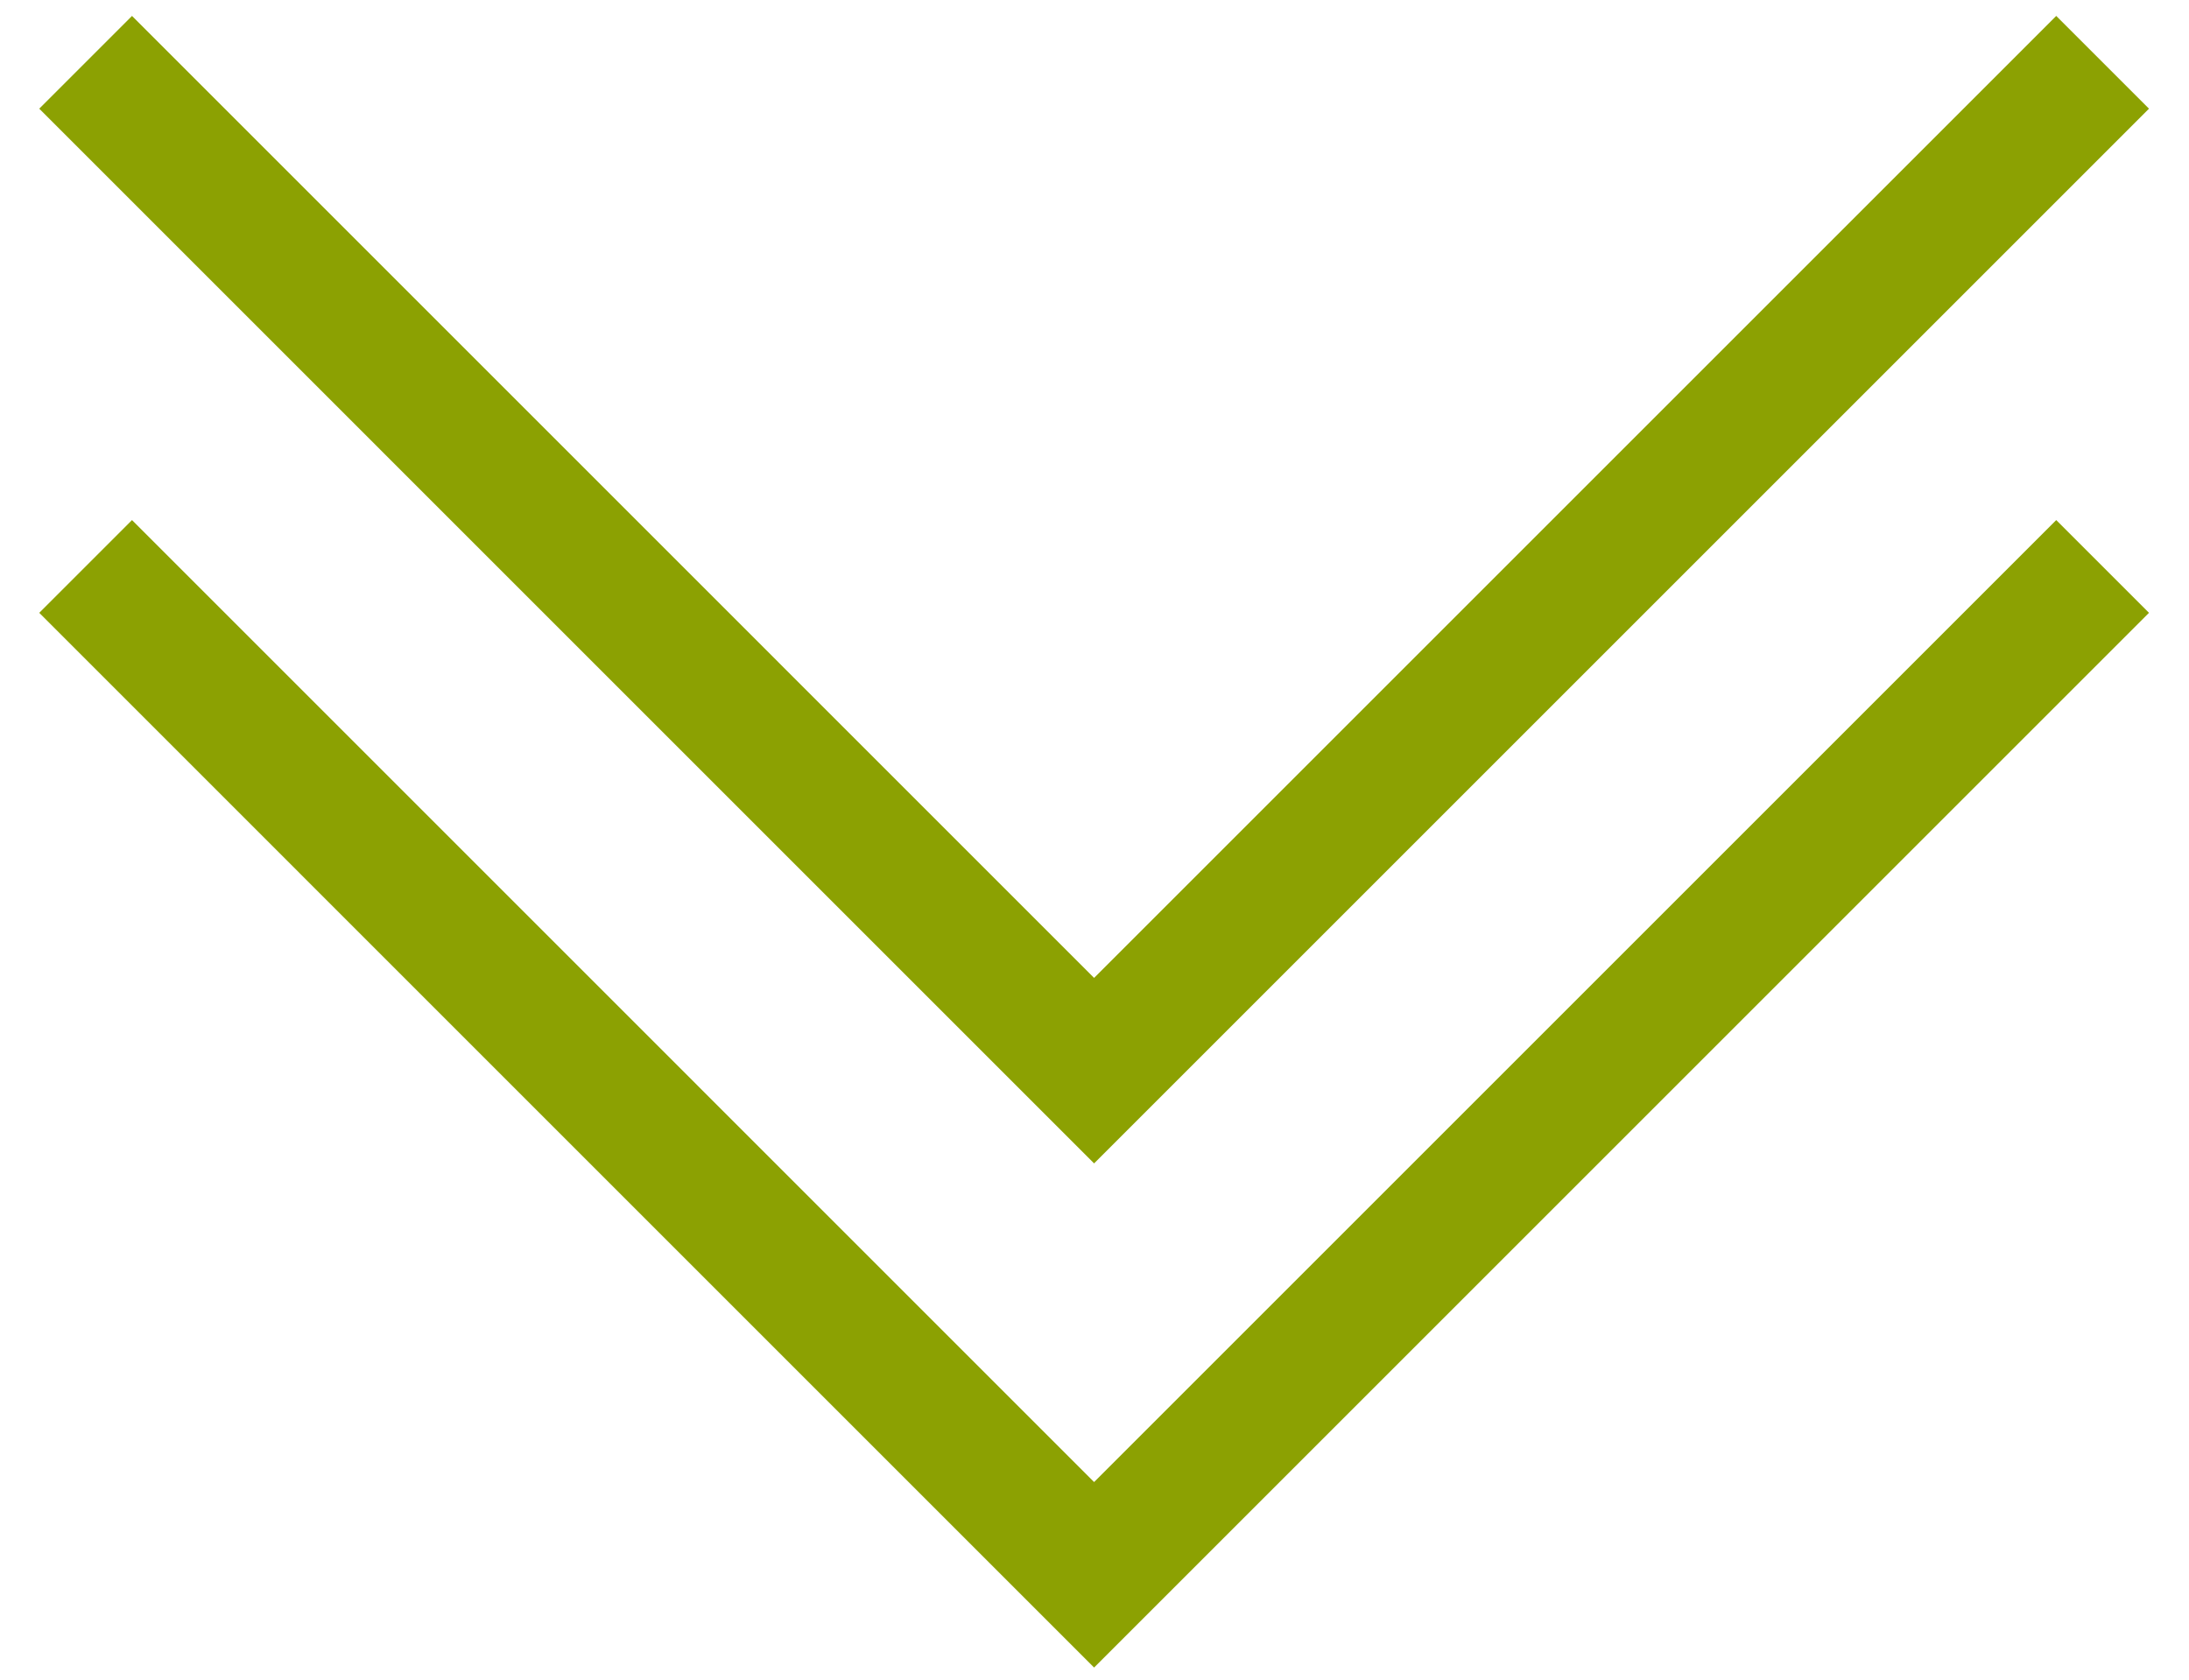 <?xml version="1.0" encoding="UTF-8"?> <svg xmlns="http://www.w3.org/2000/svg" width="43" height="33" viewBox="0 0 43 33" fill="none"> <path d="M1.682 11.129L21.492 30.94L41.303 11.129" stroke="#8CA102" stroke-width="2.577"></path> <path d="M1.682 1.224L21.492 21.035L41.303 1.224" stroke="#8CA102" stroke-width="2.577"></path> </svg> 
